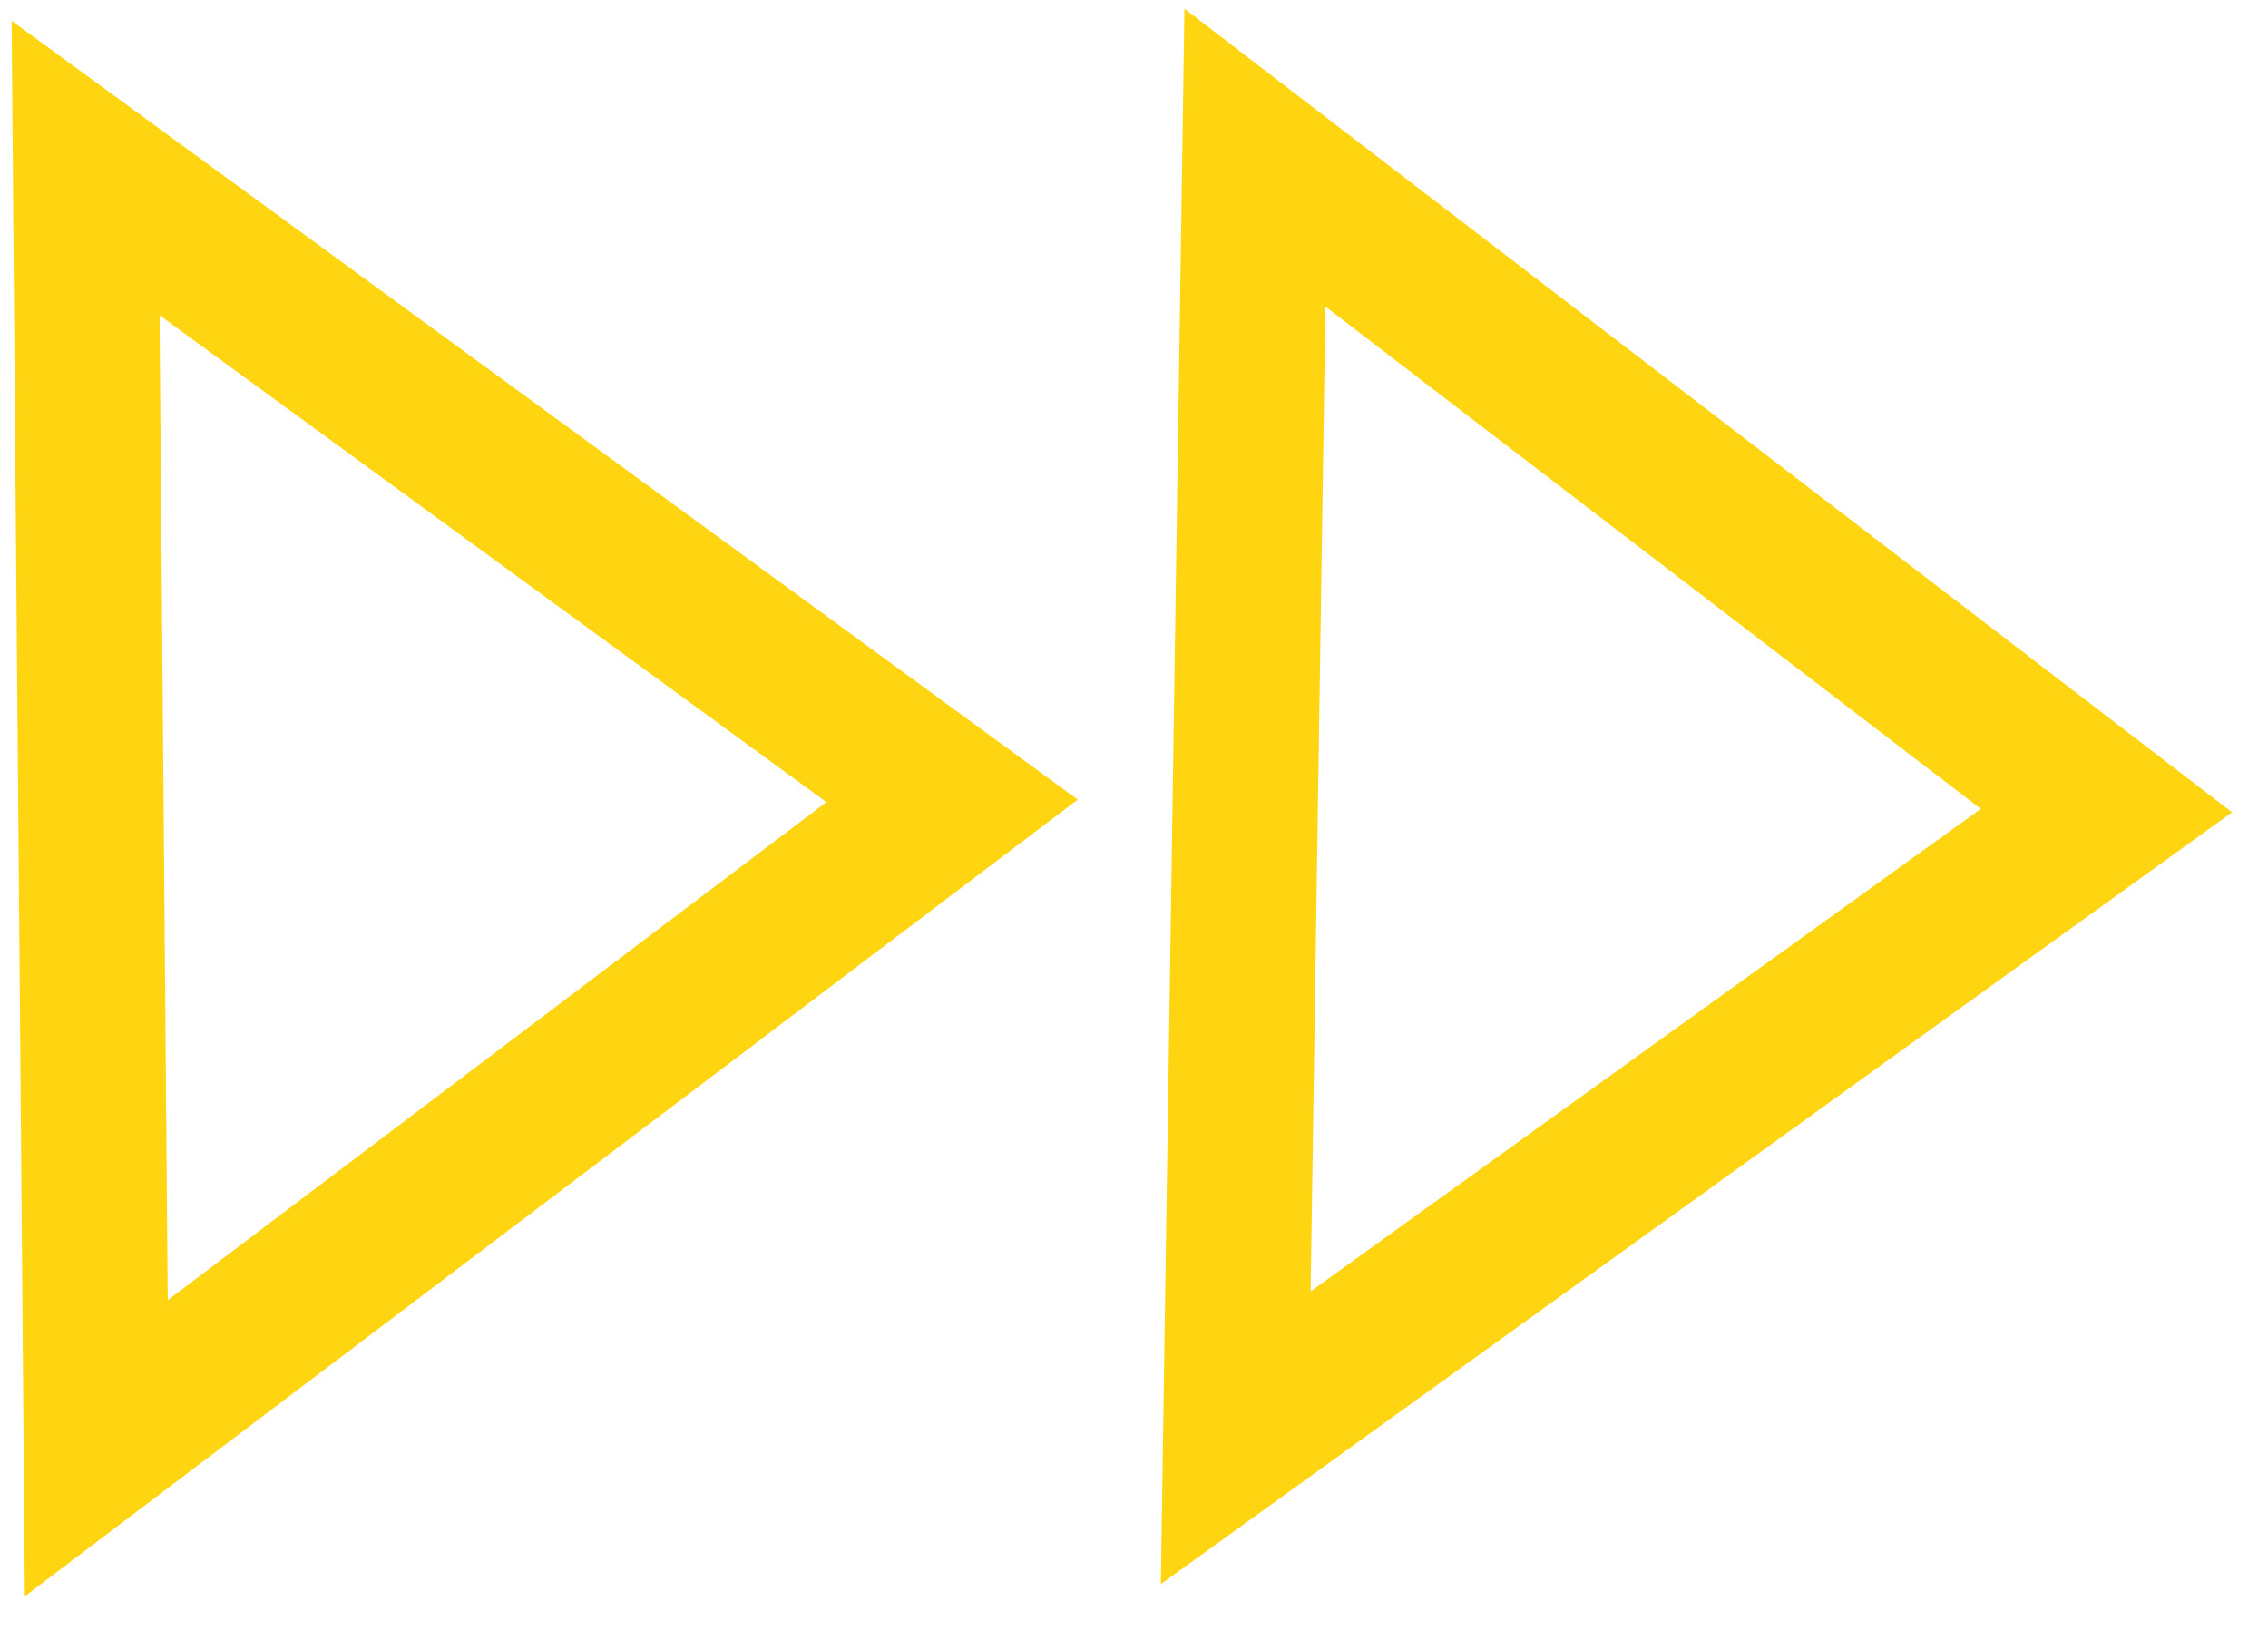 <svg width="32" height="23" viewBox="0 0 32 23" fill="none" xmlns="http://www.w3.org/2000/svg">
<path d="M16.379 22.353L16.712 0.123L31.493 11.463L16.379 22.353ZM18.701 4.32L18.492 18.224L27.948 11.415L18.701 4.326L18.701 4.32Z" fill="#FED510"/>
<path d="M0.351 22.525L0.164 0.293L15.206 11.284L0.351 22.525ZM2.251 4.442L2.367 18.347L11.66 11.319L2.251 4.448L2.251 4.442Z" fill="#FED510"/>
</svg>
